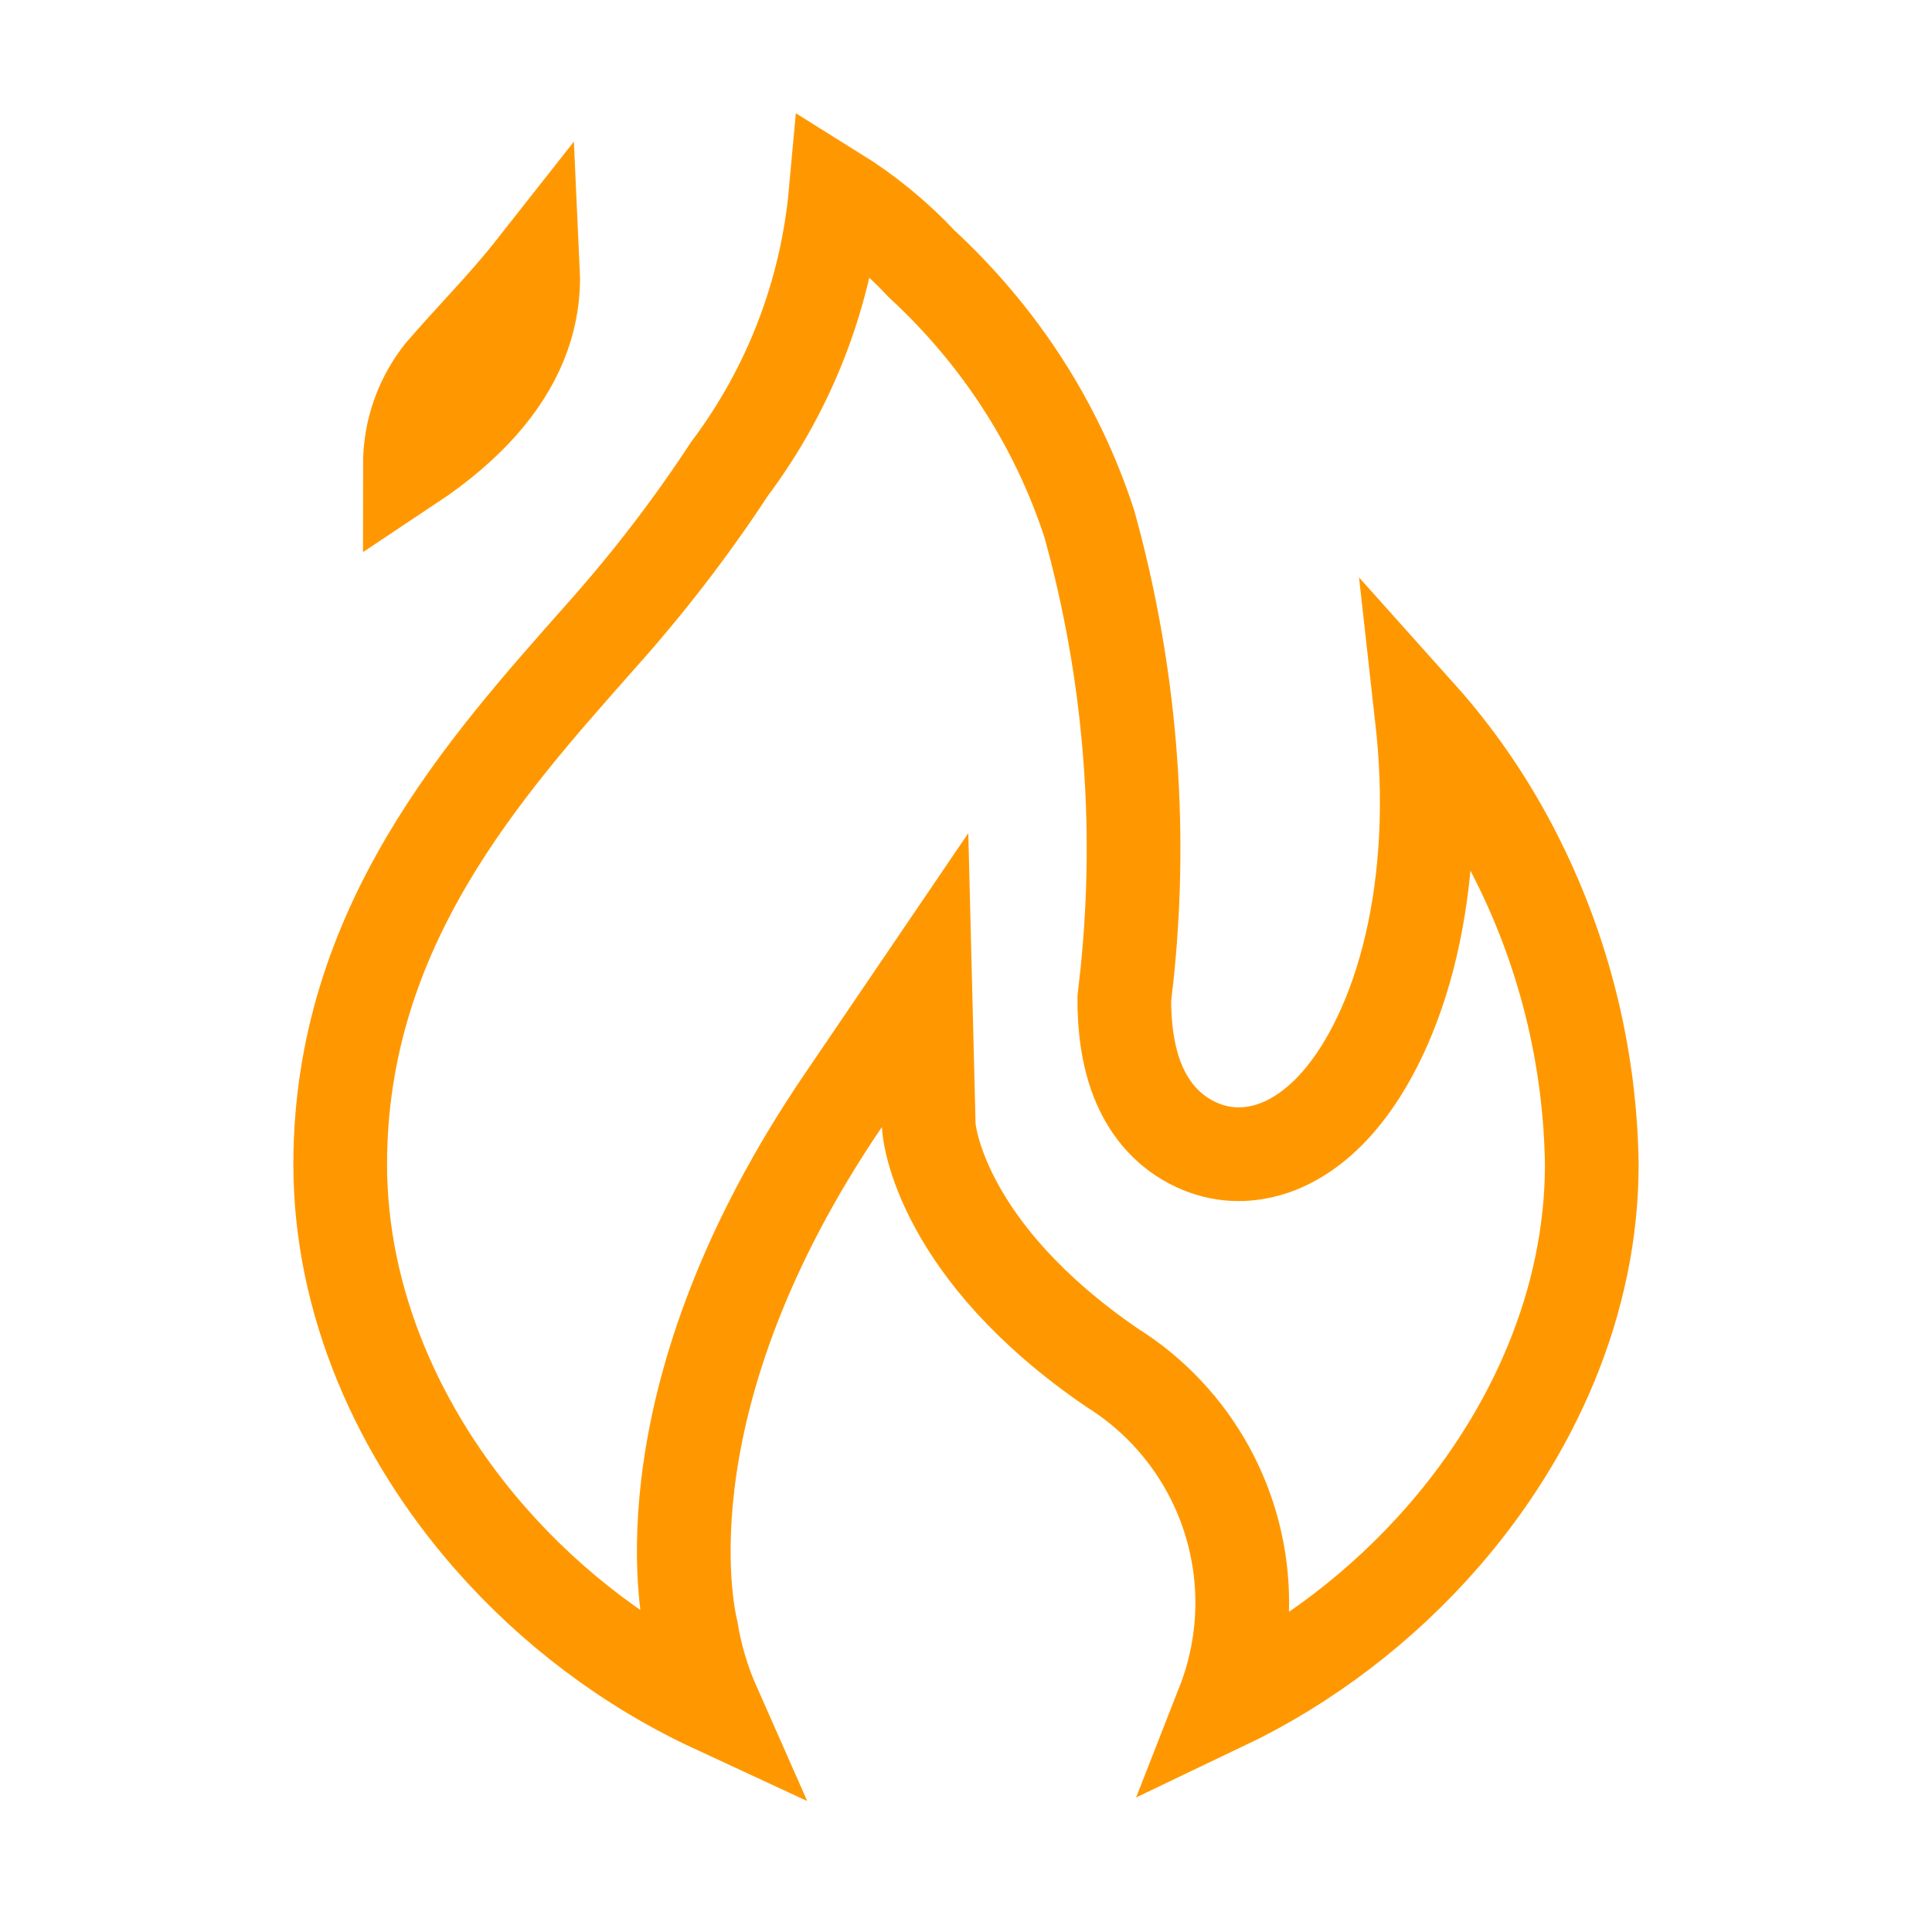 <?xml version="1.0" encoding="UTF-8"?>
<svg width="54px" height="54px" viewBox="0 0 54 54" version="1.1" xmlns="http://www.w3.org/2000/svg" xmlns:xlink="http://www.w3.org/1999/xlink">
    <title>icon-fhir</title>
    <g id="icon-fhir" stroke="none" stroke-width="1" fill="none" fill-rule="evenodd">
        <path d="M23.355,5.4 C24.238,5.95 25.047,6.613 25.762,7.376 C27.96,9.409 29.55,11.888 30.448,14.645 C31.58,18.725 31.938,22.979 31.506,27.187 L31.506,27.187 L31.425,27.909 C31.42,28.568 31.494,29.524 31.852,30.334 C32.163,31.039 32.668,31.637 33.428,31.992 C34.101,32.305 34.81,32.342 35.521,32.118 C36.102,31.934 36.698,31.557 37.252,30.968 C38.095,30.072 38.875,28.632 39.358,26.761 C39.815,24.991 40.017,22.818 39.776,20.387 L39.74,20.064 L39.885,20.226 C40.866,21.362 41.678,22.586 42.344,23.891 L42.56,24.328 C43.792,26.898 44.451,29.704 44.491,32.553 C44.489,36.365 42.876,40.029 40.329,42.952 C38.637,44.893 36.528,46.512 34.184,47.63 C34.529,46.75 34.716,45.802 34.721,44.828 C34.732,42.148 33.357,39.652 31.086,38.229 C26.318,34.97 25.965,31.69 25.959,31.466 L25.959,31.466 L25.857,27.393 L23.567,30.763 C17.969,39.002 19.17,44.921 19.324,45.568 C19.445,46.306 19.66,47.018 19.957,47.689 C17.567,46.581 15.422,44.954 13.705,42.996 C11.131,40.06 9.509,36.37 9.509,32.543 C9.509,25.898 13.577,21.424 16.763,17.818 C18.105,16.319 19.309,14.754 20.39,13.105 C22.082,10.85 23.101,8.18 23.355,5.4 Z M14.898,7.527 C14.928,8.16 14.84,8.866 14.536,9.602 C14.072,10.725 13.122,11.882 11.456,12.989 C11.456,12.793 11.47,12.597 11.497,12.401 C11.6,11.685 11.889,11.008 12.336,10.439 C12.769,9.938 13.186,9.483 13.574,9.06 C14.073,8.515 14.518,8.01 14.898,7.527 Z" id="Combined-Shape" stroke="#FF9800" stroke-width="2.619" fill-rule="nonzero"></path>
    </g>
</svg>